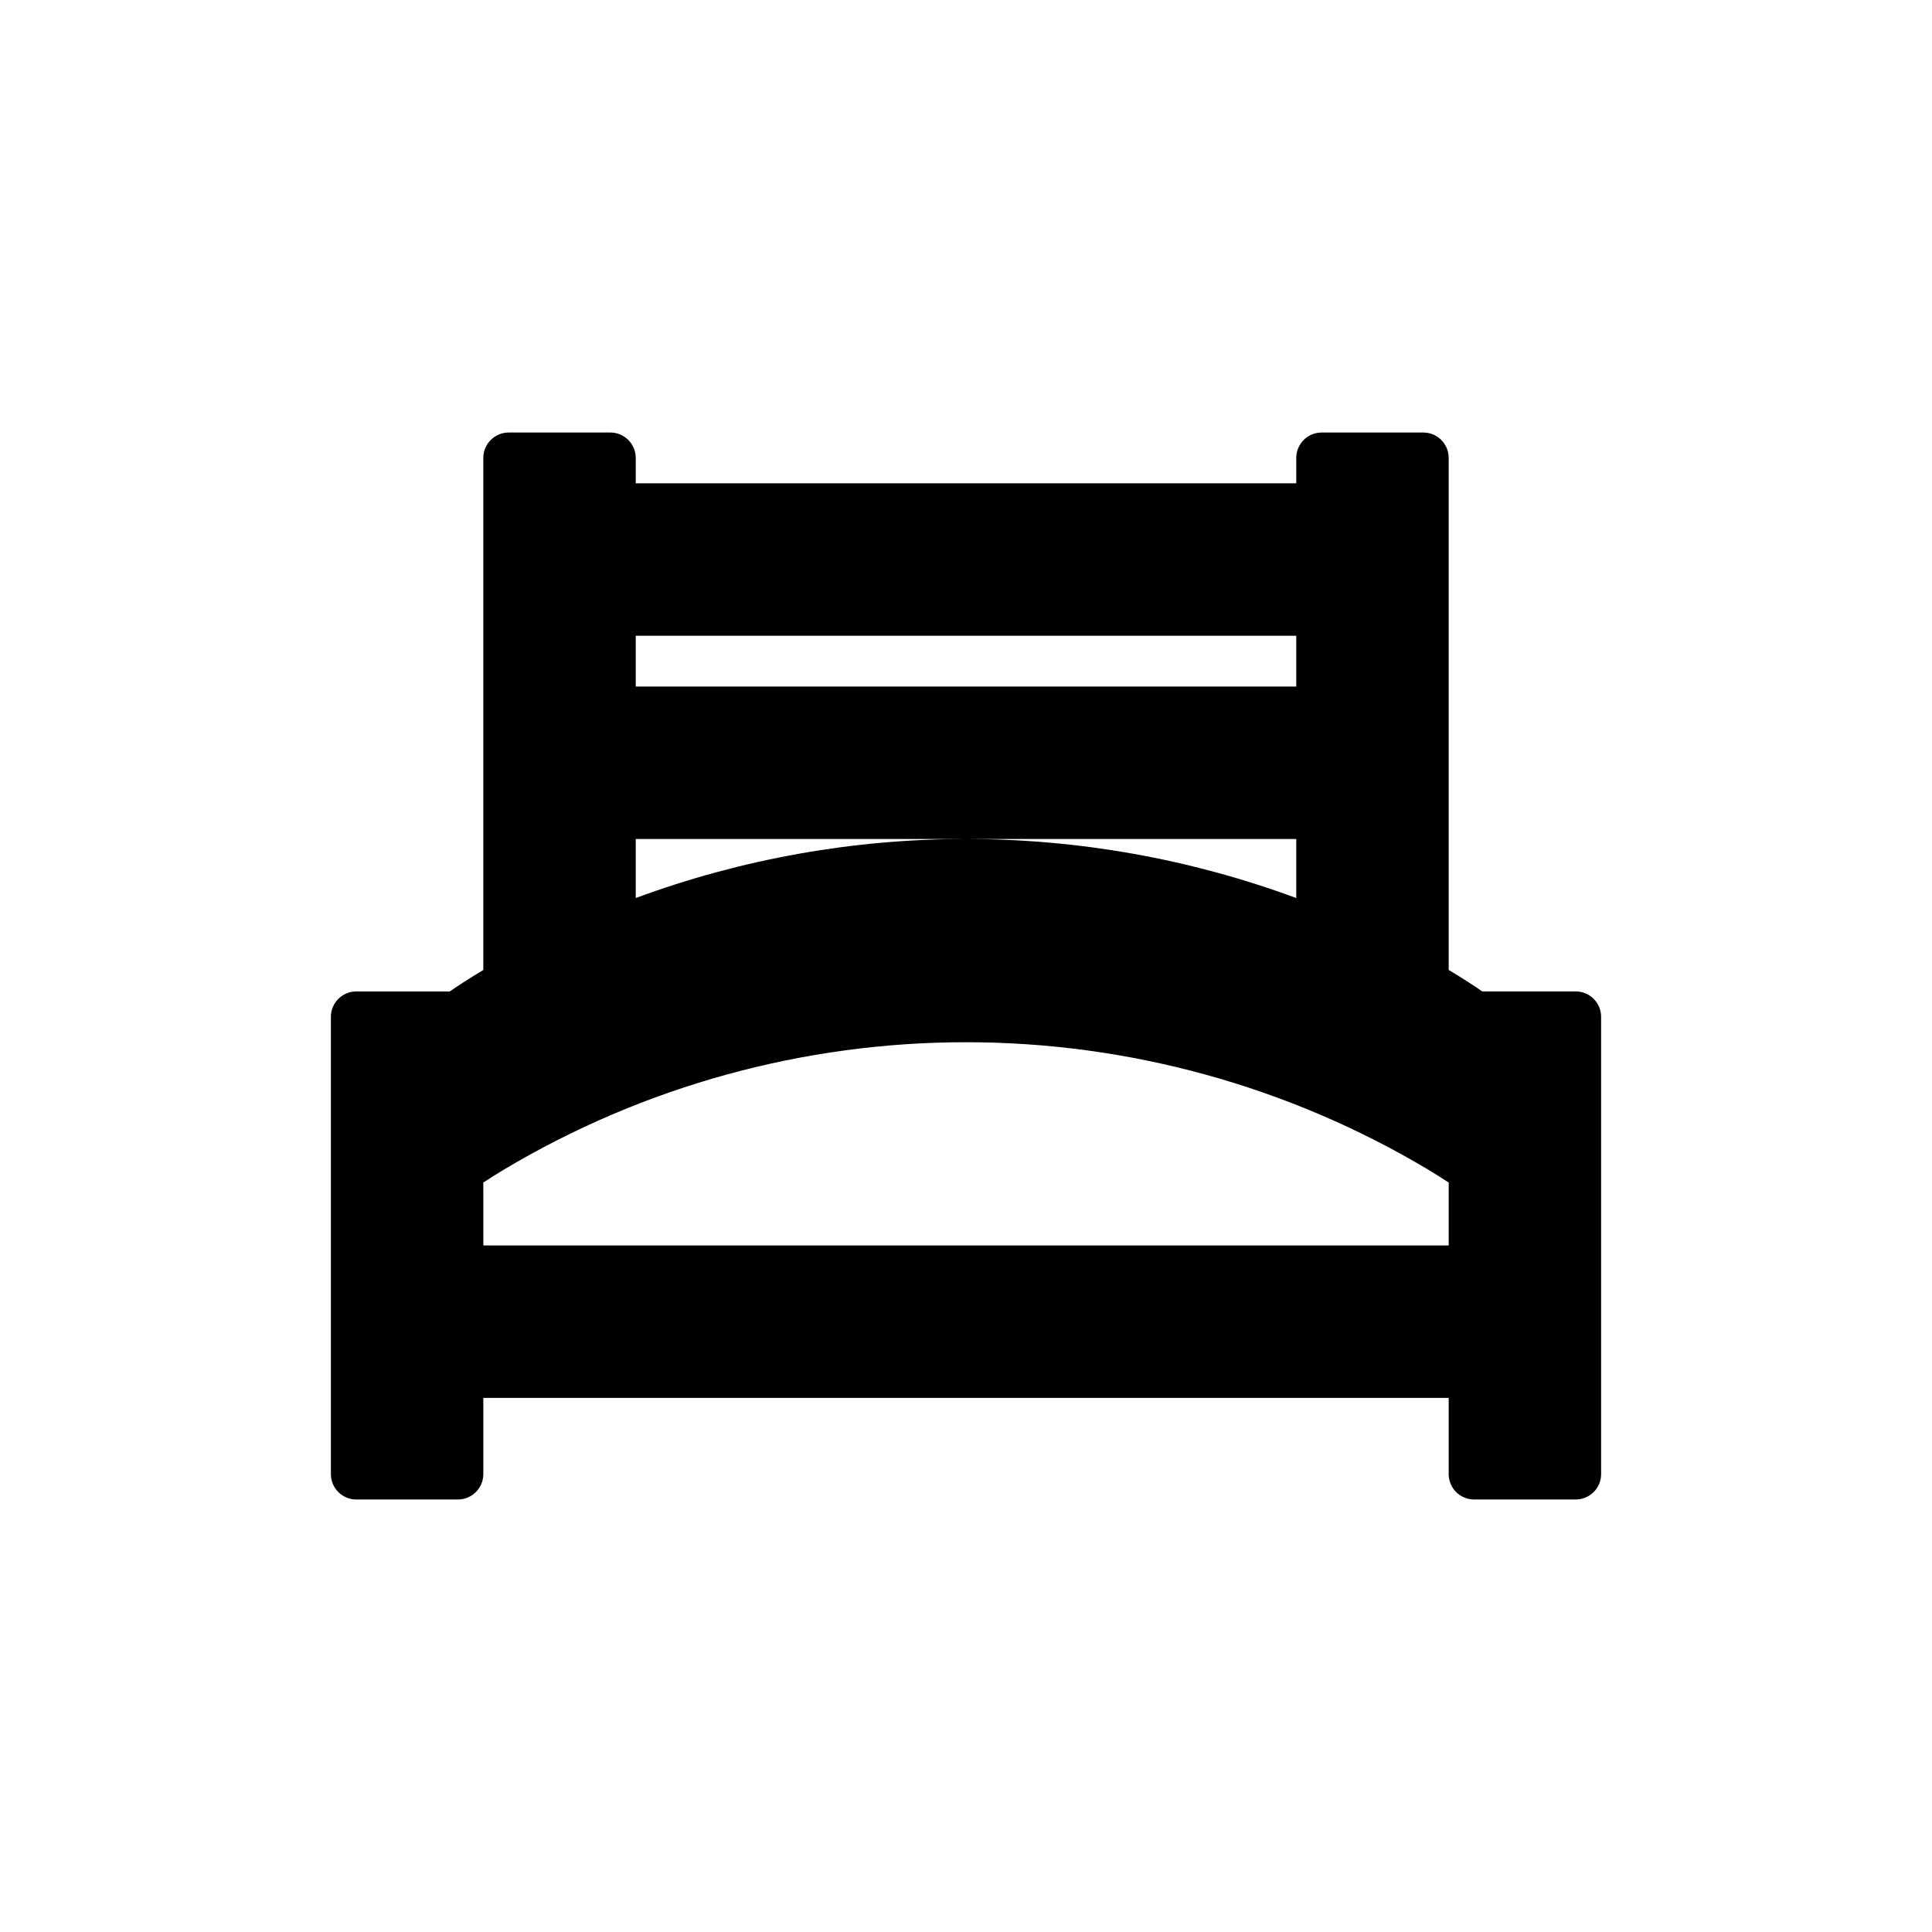 <?xml version="1.0" encoding="UTF-8"?>
<!-- Uploaded to: ICON Repo, www.svgrepo.com, Generator: ICON Repo Mixer Tools -->
<svg fill="#000000" width="800px" height="800px" version="1.1" viewBox="144 144 512 512" xmlns="http://www.w3.org/2000/svg">
 <path d="m238.42 541.38h26.934c3.715 0 6.731-3.012 6.731-6.731v-20.199h255.83v20.199c0 1.785 0.711 3.496 1.973 4.758 1.262 1.266 2.977 1.973 4.762 1.973h26.93c3.715 0 6.731-3.016 6.731-6.731v-121.18c0-3.719-3.016-6.734-6.731-6.734h-24.773c-1.773-1.234-4.828-3.254-8.891-5.691v-135.69c0-1.785-0.707-3.496-1.973-4.758-1.262-1.262-2.973-1.973-4.758-1.973h-26.93c-1.785 0-3.5 0.711-4.762 1.973-1.262 1.262-1.973 2.973-1.973 4.758v6.734h-175.04v-6.734c0-3.715-3.016-6.731-6.731-6.731h-26.934c-3.715 0-6.731 3.016-6.731 6.731v135.7c-4.062 2.434-7.117 4.453-8.891 5.691l-24.773-0.004c-3.715 0-6.731 3.016-6.731 6.734v121.18c0 3.715 3.016 6.731 6.731 6.731zm74.059-228.9h175.04v13.465h-175.04zm0 53.859h175.04v15.645c-56.484-20.859-118.56-20.859-175.04 0zm-40.395 91.051c1.348-0.898 3.297-2.129 5.609-3.531v0.004c36.992-22.035 79.25-33.664 122.31-33.664 43.055 0 85.312 11.629 122.31 33.664 2.312 1.398 4.258 2.633 5.609 3.531v16.668h-255.83z"/>
</svg>